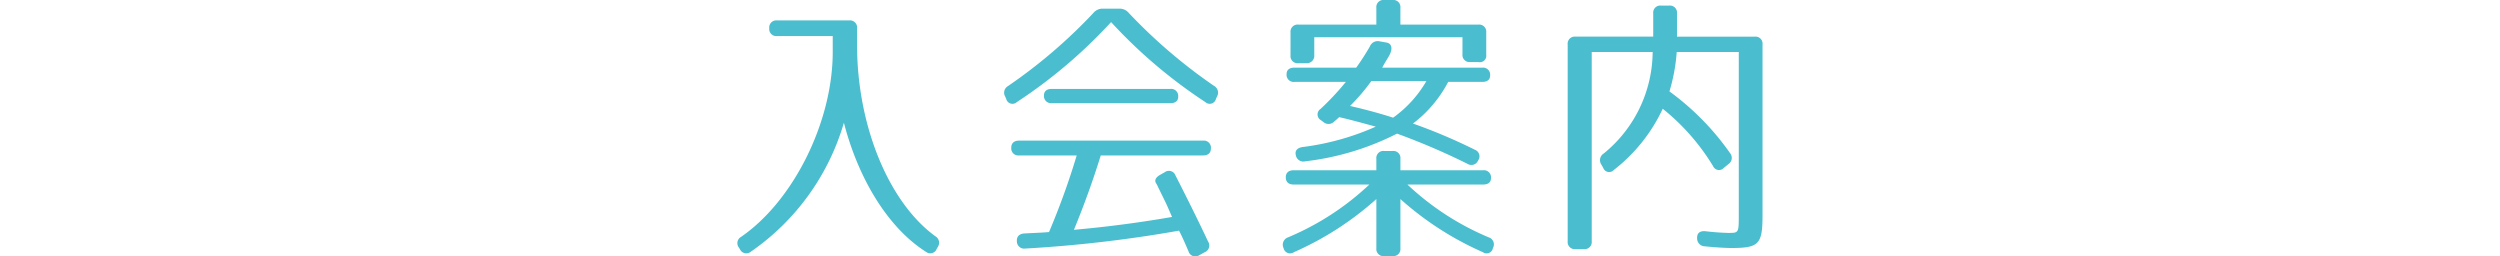<svg id="レイヤー_1" data-name="レイヤー 1" xmlns="http://www.w3.org/2000/svg" viewBox="0 0 152 15.586"><path fill="none" d="M0 .198h152v15H0z"/><path d="M47.247 1.995a.43.43 0 0 1-.476-.476.43.43 0 0 1 .476-.476h4.386a.43.43 0 0 1 .476.476v.986c0 5.015 1.971 9.638 4.759 11.66a.455.455 0 0 1 .153.647l-.068.119a.418.418 0 0 1-.646.187c-2.312-1.462-4.113-4.437-4.998-7.853a14.422 14.422 0 0 1-5.677 7.853.422.422 0 0 1-.646-.17l-.068-.102a.435.435 0 0 1 .12-.63c3.144-2.141 5.592-6.934 5.592-11.252v-.969zm14.035 3.043A31.468 31.468 0 0 0 66.484.584a.719.719 0 0 1 .595-.255h.952a.718.718 0 0 1 .594.255 32.09 32.09 0 0 0 5.185 4.437.47.47 0 0 1 .187.645l-.068.154a.39.39 0 0 1-.646.187 30.424 30.424 0 0 1-5.729-4.862 30.424 30.424 0 0 1-5.728 4.862.39.39 0 0 1-.646-.187l-.068-.154a.461.461 0 0 1 .17-.628zm4.012 8.737a71.797 71.797 0 0 0 5.966-.782c-.17-.391-.306-.714-.425-.952l-.425-.867a1.733 1.733 0 0 0-.136-.255c-.085-.17 0-.34.272-.493l.272-.153a.422.422 0 0 1 .646.187q1.097 2.142 1.989 4.029a.436.436 0 0 1-.204.646l-.34.187a.426.426 0 0 1-.646-.238c-.204-.476-.39-.901-.578-1.258a79.552 79.552 0 0 1-9.349 1.088.443.443 0 0 1-.51-.46c-.017-.271.153-.441.459-.458.646-.034 1.14-.051 1.496-.085a44.97 44.97 0 0 0 1.683-4.658h-3.502a.43.43 0 0 1-.476-.476c0-.272.17-.425.476-.425h11.185a.43.43 0 0 1 .476.476c0 .272-.17.425-.476.425h-6.221a53.215 53.215 0 0 1-1.632 4.522zm6.34-8.091c0 .254-.17.39-.476.39h-7.207a.43.43 0 0 1-.476-.475c0-.255.17-.391.476-.391h7.207a.43.43 0 0 1 .476.476zm6.542 4.896c0-.273.17-.426.476-.426h5.03v-.697a.43.43 0 0 1 .477-.476h.51a.43.43 0 0 1 .476.476v.697h5.032a.43.43 0 0 1 .475.476c0 .255-.17.391-.475.391H85.57a16.48 16.48 0 0 0 4.946 3.213.446.446 0 0 1 .272.612l-.017.034a.389.389 0 0 1-.611.255 18.932 18.932 0 0 1-5.015-3.23v2.992a.43.43 0 0 1-.476.476h-.51a.43.43 0 0 1-.476-.476v-2.992a18.936 18.936 0 0 1-5.014 3.23.406.406 0 0 1-.63-.255l-.016-.034a.472.472 0 0 1 .289-.612 16.492 16.492 0 0 0 4.946-3.213h-4.606c-.306 0-.476-.153-.476-.442zM90.6 4.391c0 .255-.17.39-.476.39h-2.073a7.624 7.624 0 0 1-2.142 2.533 33.462 33.462 0 0 1 3.773 1.598.422.422 0 0 1 .187.646.44.44 0 0 1-.646.204 41.901 41.901 0 0 0-4.283-1.836 16.461 16.461 0 0 1-5.575 1.683.466.466 0 0 1-.579-.374c-.067-.272.085-.442.409-.493a15.706 15.706 0 0 0 4.453-1.24c-.816-.222-1.547-.425-2.227-.578-.085.085-.187.17-.305.272a.478.478 0 0 1-.664.016l-.136-.101a.398.398 0 0 1-.033-.68 16.348 16.348 0 0 0 1.546-1.65h-3.128a.43.43 0 0 1-.476-.475c0-.255.17-.391.476-.391h3.757a14.455 14.455 0 0 0 .833-1.292.509.509 0 0 1 .595-.306l.391.068c.34.051.425.357.187.8-.17.288-.323.526-.425.73h6.085a.43.43 0 0 1 .476.476zm-.714-.816h-.493a.43.43 0 0 1-.475-.476V2.063h-9.01v1.088a.45.45 0 0 1-.476.493h-.492a.43.43 0 0 1-.476-.476V1.774a.43.43 0 0 1 .476-.476h4.742V.278a.43.43 0 0 1 .476-.476h.51a.43.43 0 0 1 .476.476v1.02h4.743a.43.43 0 0 1 .476.476v1.36a.393.393 0 0 1-.477.442zm-7.802 2.669c1.02.237 1.887.476 2.618.713a7.103 7.103 0 0 0 2.023-2.226h-3.349a12.202 12.202 0 0 1-1.292 1.513zM95.79 2.029h4.726V.619a.43.43 0 0 1 .476-.477h.493a.43.43 0 0 1 .476.476V2.03h4.725a.43.43 0 0 1 .476.476v10.352c0 1.802-.204 2.023-1.92 2.023-.153 0-.749-.017-1.581-.102a.479.479 0 0 1-.476-.493c-.017-.306.17-.46.51-.425a14.85 14.85 0 0 0 1.36.102c.663 0 .663.017.663-1.105V2.964h-3.774a10.885 10.885 0 0 1-.442 2.397 15.958 15.958 0 0 1 3.689 3.756.453.453 0 0 1-.102.663l-.272.221a.395.395 0 0 1-.663-.102 13.303 13.303 0 0 0-3.06-3.484 10.106 10.106 0 0 1-2.975 3.722.383.383 0 0 1-.646-.136l-.119-.204a.478.478 0 0 1 .154-.663 8.024 8.024 0 0 0 2.974-6.17h-3.705v11.508a.43.43 0 0 1-.476.476h-.51a.43.43 0 0 1-.476-.476V2.505a.43.43 0 0 1 .475-.476z" transform="translate(0 .198)" fill="#4abdce"/></svg>